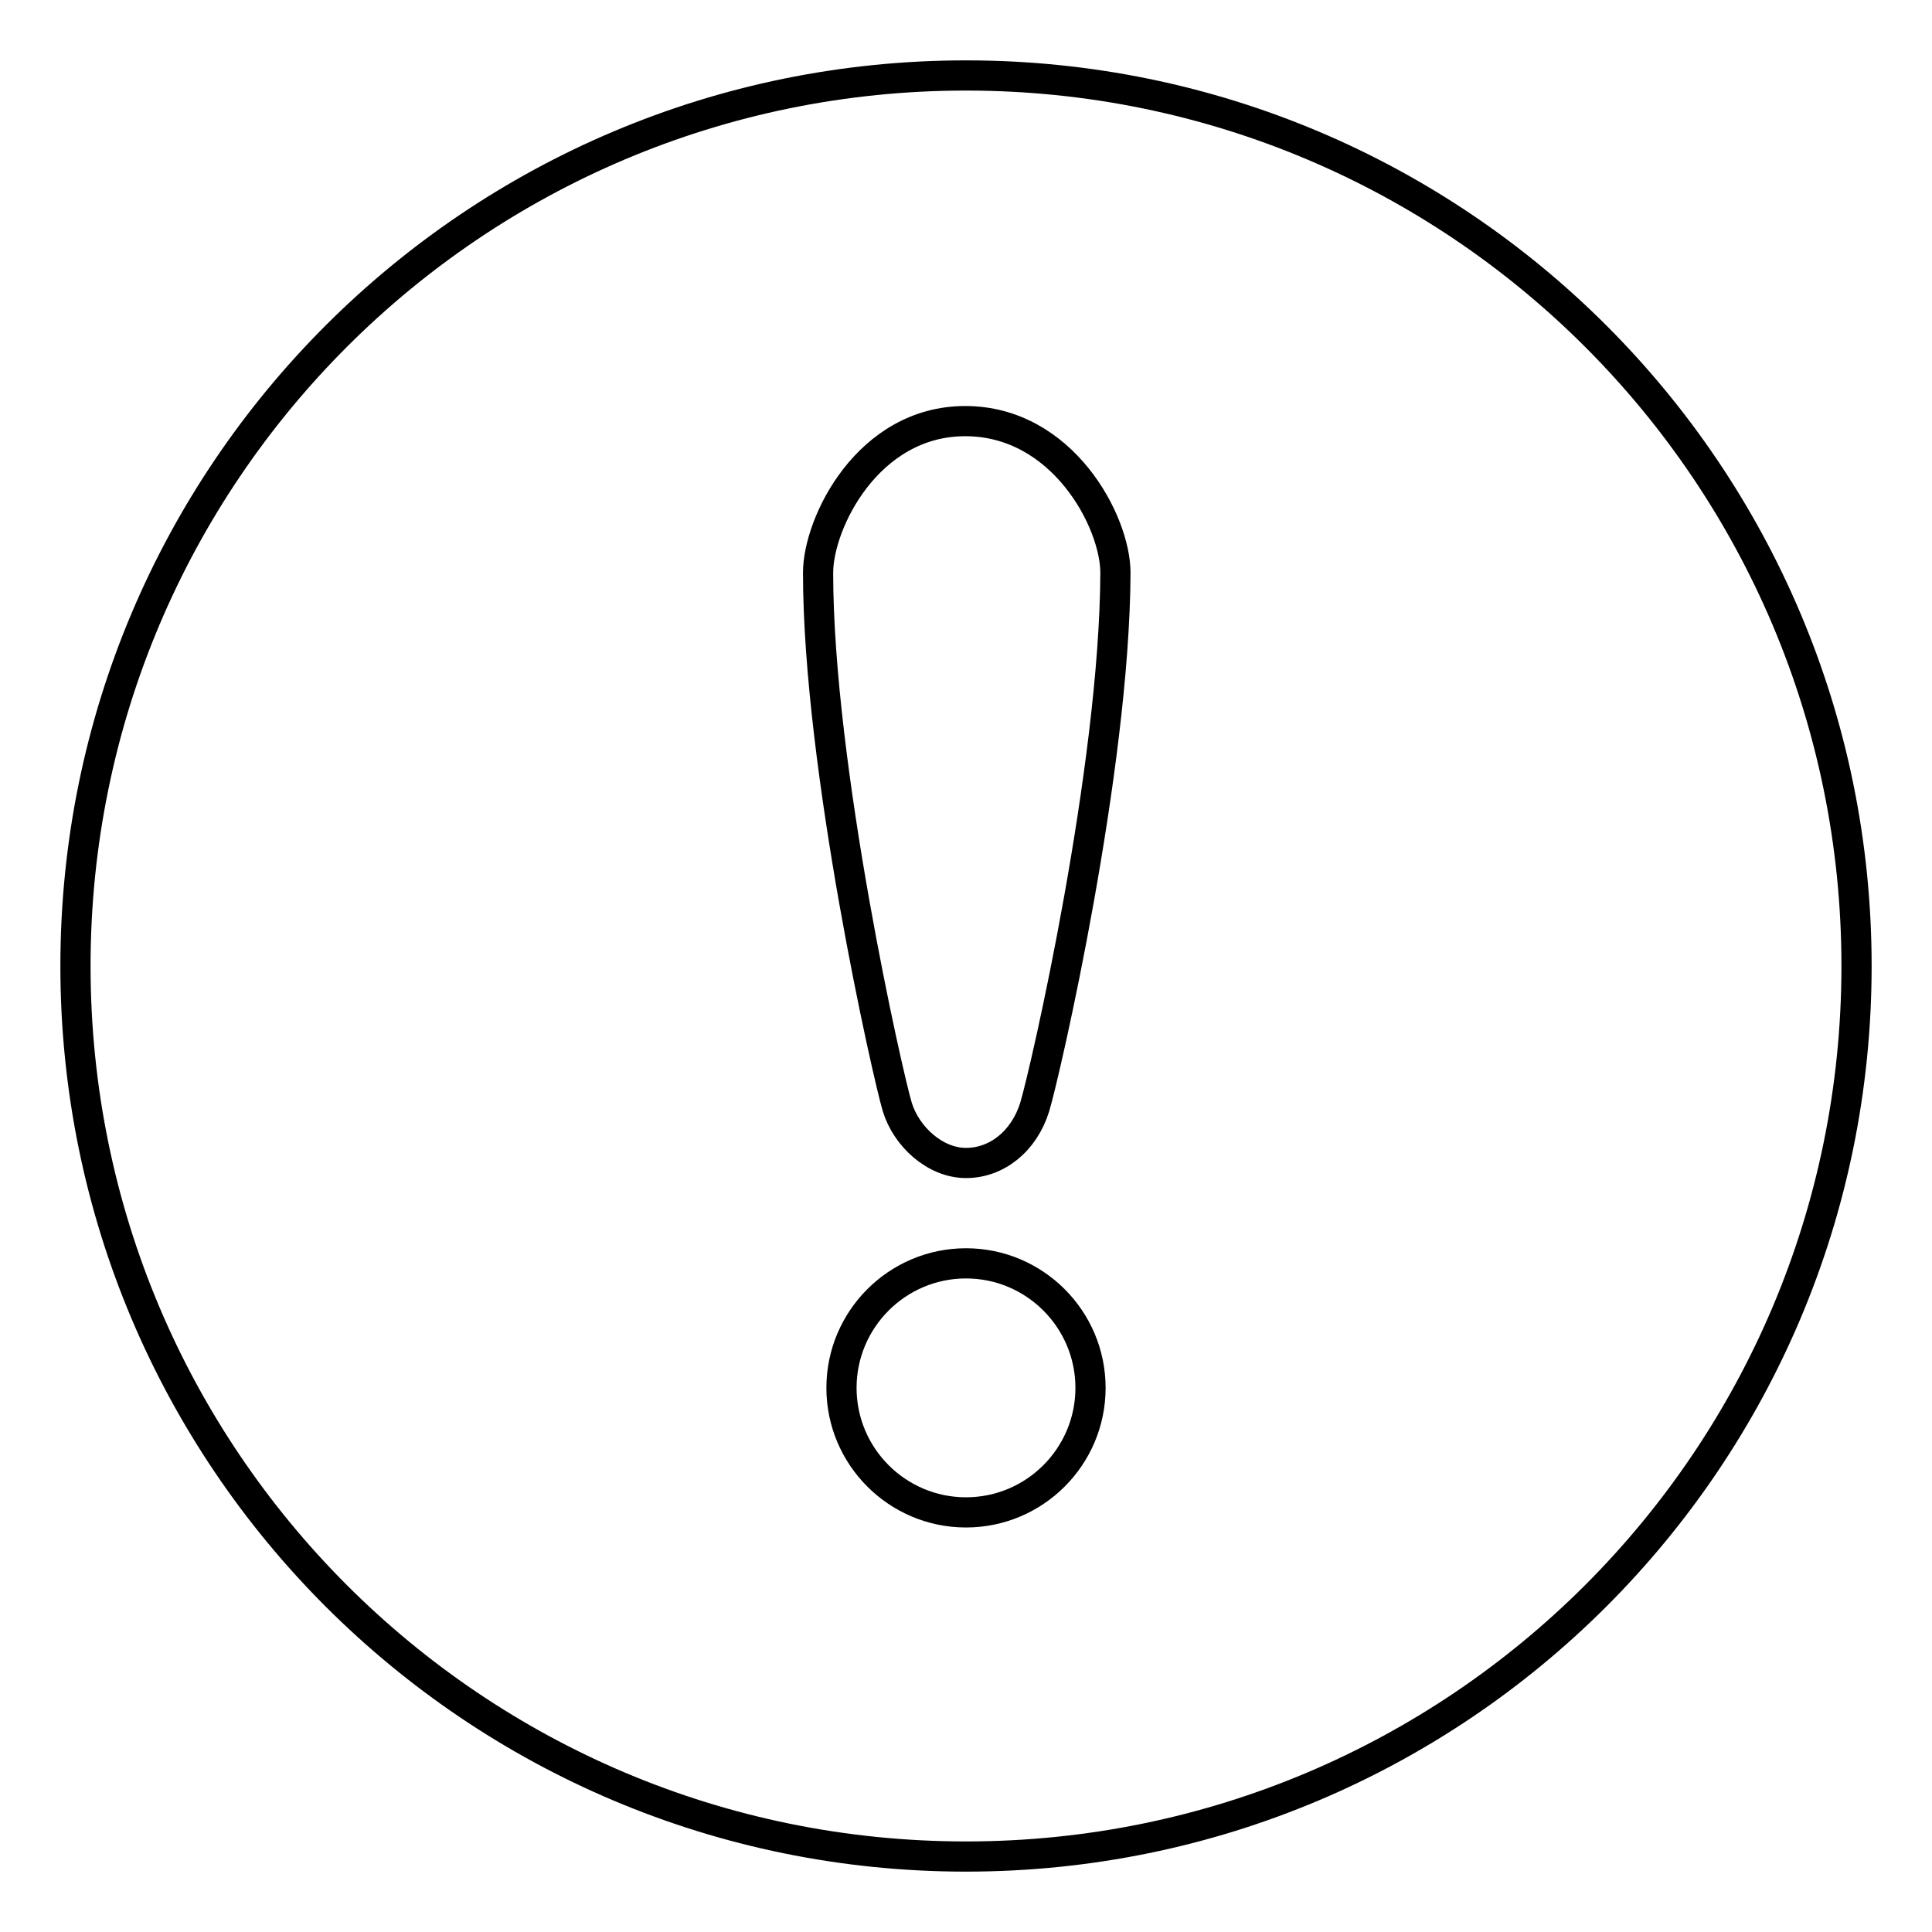 <?xml version="1.0" encoding="utf-8"?>
<!-- Svg Vector Icons : http://www.onlinewebfonts.com/icon -->
<!DOCTYPE svg PUBLIC "-//W3C//DTD SVG 1.1//EN" "http://www.w3.org/Graphics/SVG/1.1/DTD/svg11.dtd">
<svg version="1.1" xmlns="http://www.w3.org/2000/svg" xmlns:xlink="http://www.w3.org/1999/xlink" x="0px" y="0px" viewBox="0 0 256 256" enable-background="new 0 0 256 256" xml:space="preserve">
<g> <path stroke-width="4" fill-opacity="0" stroke="#000000"  d="M128,10C62.8,10,10,62.8,10,128c0,65.2,52.8,118,118,118c65.2,0,118-52.8,118-118C246,62.8,193.2,10,128,10 z M128,200.4c-9.1,0-16.5-7.4-16.5-16.5c0-9.1,7.4-16.5,16.5-16.5c9.1,0,16.5,7.4,16.5,16.5C144.5,193,137.1,200.4,128,200.4z  M137.1,146.7c-1.4,4.5-5,7.4-9.1,7.4c-4.1,0-7.9-3.5-9.1-7.4c-1.2-3.9-10.5-45-10.5-70.8c0-6.6,6.6-20.1,19.5-20.1 s19.9,13.3,19.9,20.1C147.7,101.9,138.5,142.1,137.1,146.7z"/></g>
</svg>